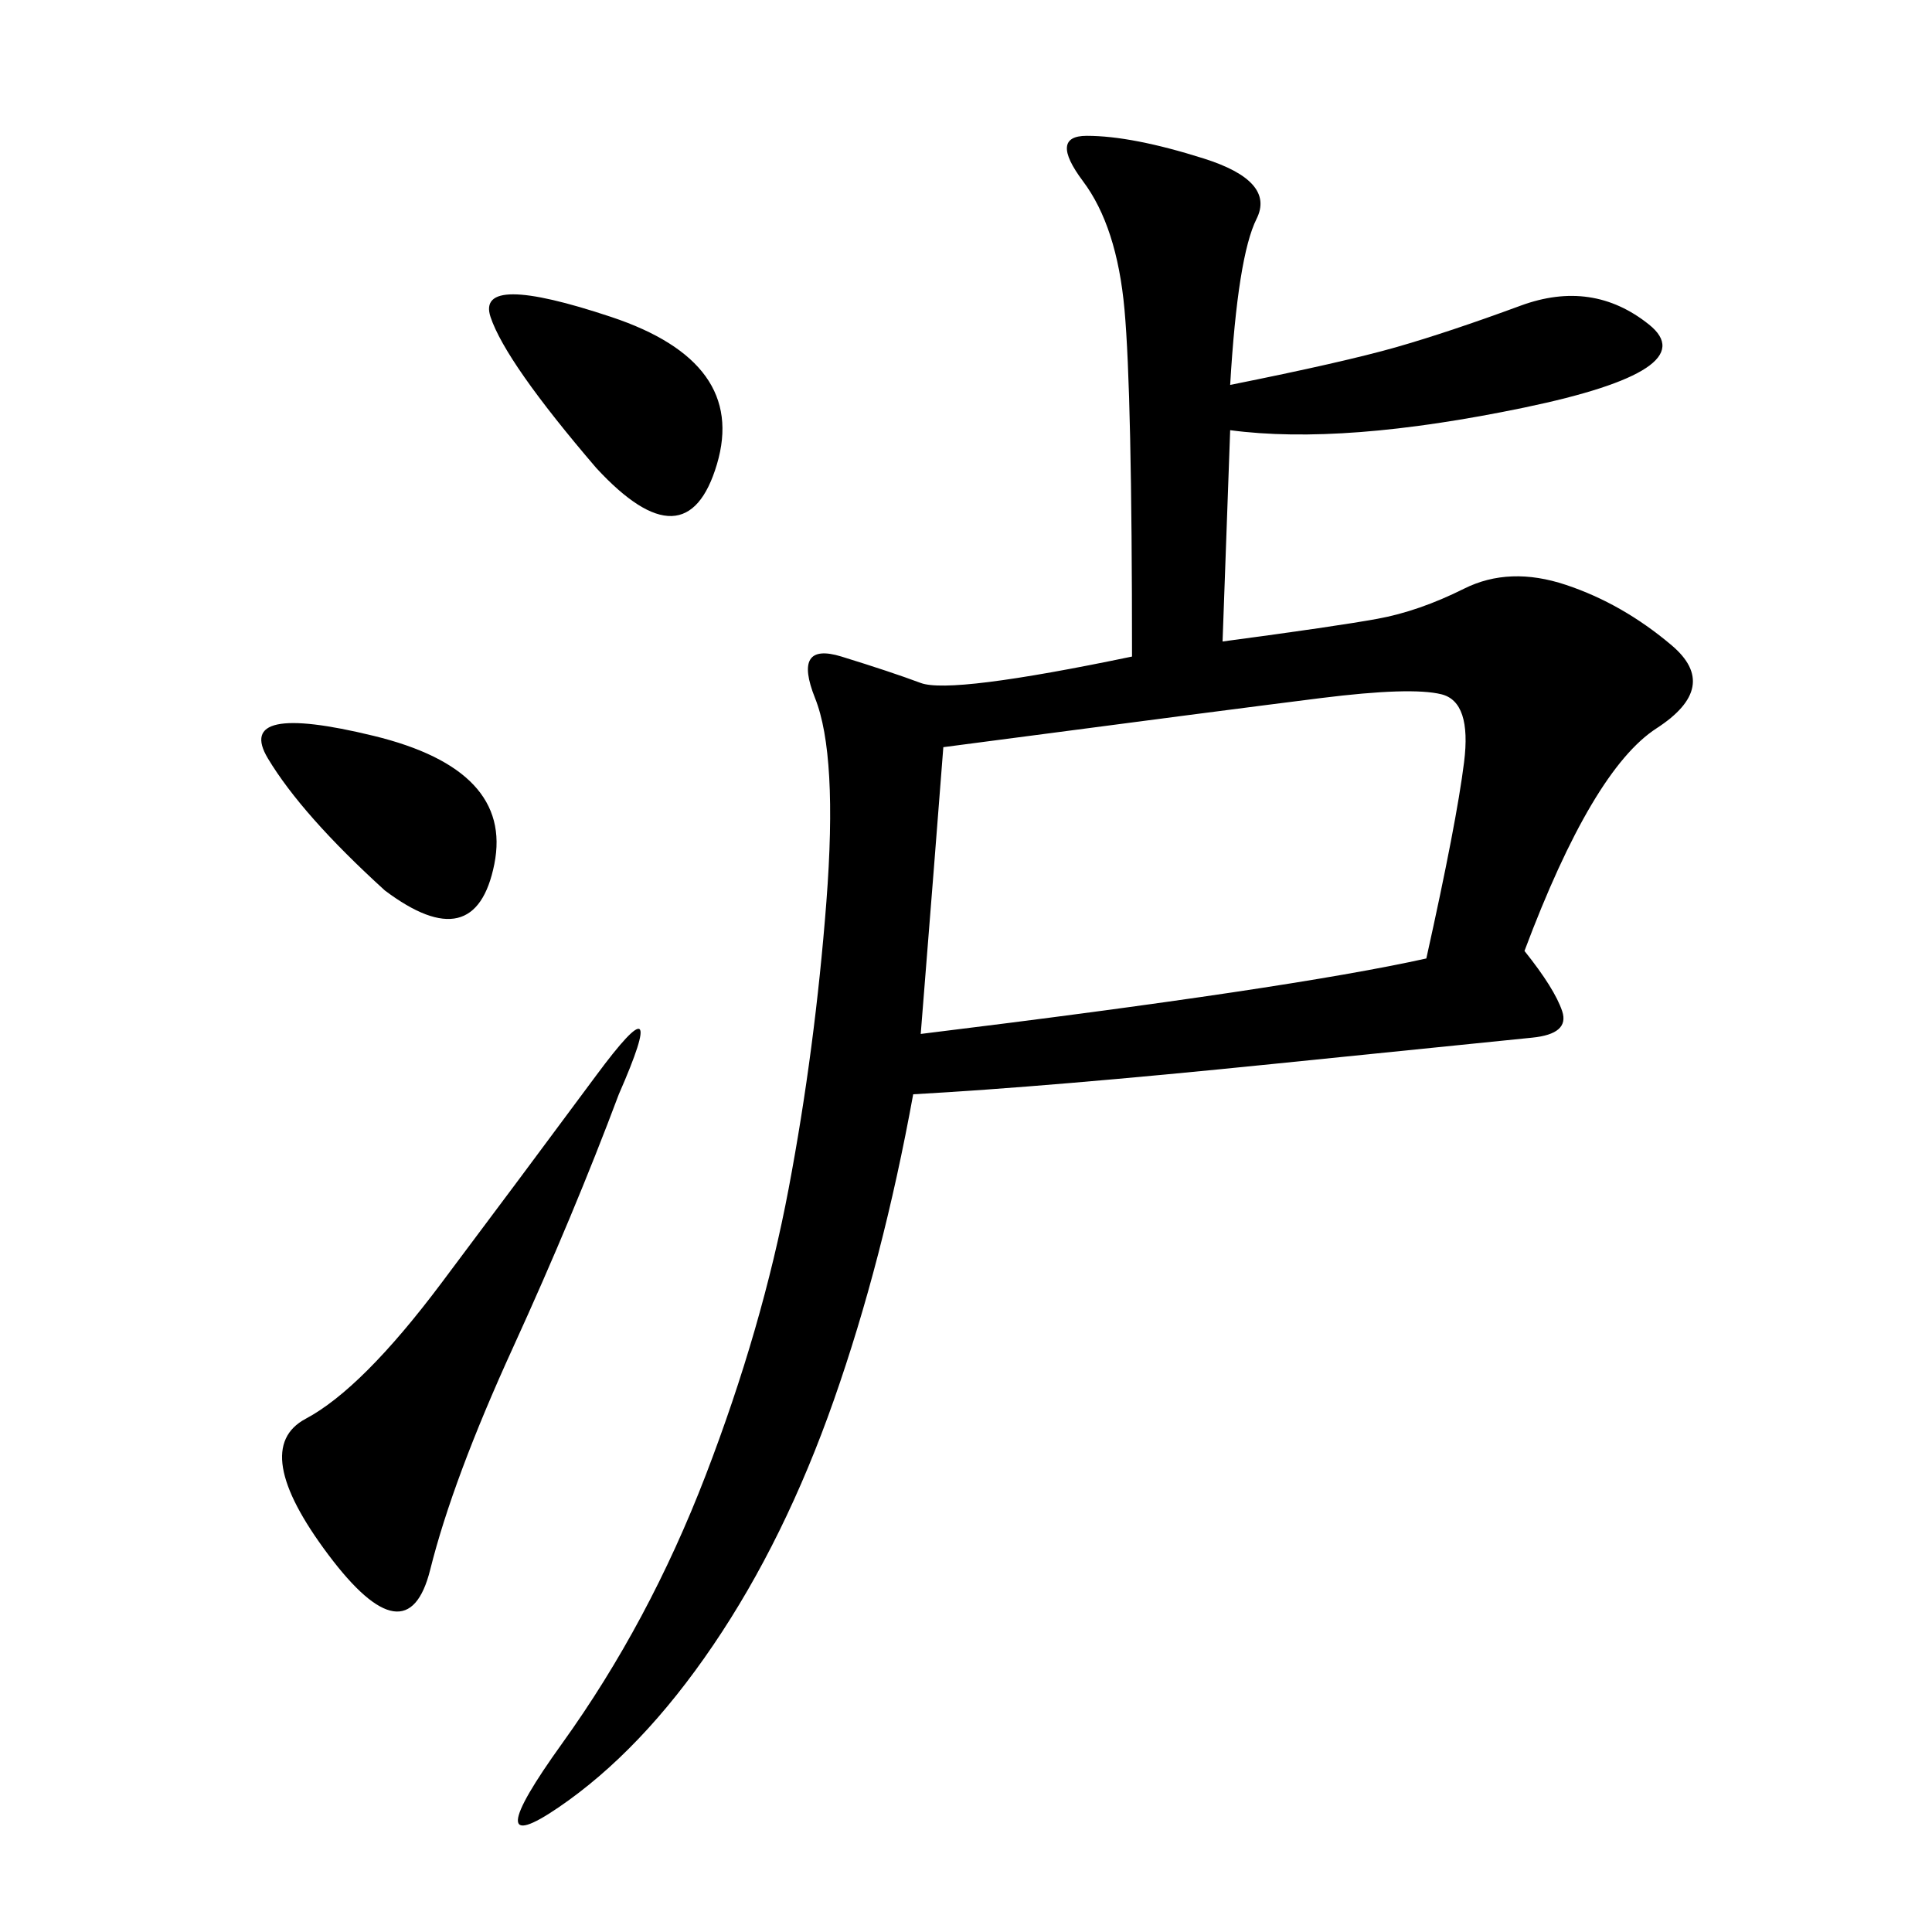 <svg xmlns="http://www.w3.org/2000/svg" xmlns:xlink="http://www.w3.org/1999/xlink" width="300" height="300"><path d="M191.02 59.77Q208.59 56.25 216.80 53.91Q225 51.56 236.13 47.46Q247.27 43.36 256.05 50.39Q264.84 57.42 236.72 63.28Q208.59 69.14 191.02 66.80L191.02 66.80L189.84 99.61Q207.42 97.27 213.87 96.09Q220.31 94.92 227.34 91.41Q234.38 87.89 243.16 90.82Q251.95 93.75 259.57 100.20Q267.19 106.64 257.23 113.09Q247.27 119.53 236.72 147.66L236.72 147.66Q241.41 153.52 242.58 157.03Q243.75 160.55 237.89 161.13Q232.03 161.72 197.46 165.23Q162.89 168.75 141.80 169.92L141.80 169.92Q137.11 195.70 129.49 217.38Q121.88 239.06 110.74 255.47Q99.61 271.88 86.72 280.66Q73.83 289.45 87.30 270.70Q100.78 251.95 109.57 229.10Q118.36 206.25 122.46 184.57Q126.56 162.89 128.32 140.04Q130.08 117.19 126.56 108.40Q123.05 99.61 130.66 101.95Q138.28 104.30 142.97 106.05Q147.66 107.81 175.78 101.95L175.78 101.95Q175.78 60.94 174.61 48.05Q173.44 35.16 168.16 28.13Q162.89 21.09 168.75 21.09L168.75 21.09Q175.78 21.09 186.91 24.61Q198.05 28.13 195.12 33.98Q192.19 39.84 191.02 59.77L191.02 59.77ZM142.97 160.55Q200.39 153.52 221.48 148.83L221.48 148.83Q226.17 127.73 227.34 118.36Q228.52 108.98 223.83 107.81Q219.14 106.64 205.08 108.40Q191.02 110.16 146.48 116.02L146.48 116.02Q145.31 131.25 142.97 160.55L142.97 160.55ZM96.09 169.92Q89.06 188.67 79.69 209.18Q70.31 229.69 66.80 243.75Q63.28 257.81 50.98 241.41Q38.67 225 47.46 220.31Q56.25 215.63 68.55 199.22Q80.86 182.81 92.58 166.99Q104.30 151.17 96.09 169.92L96.09 169.92ZM92.58 72.66Q78.52 56.25 76.17 49.22Q73.83 42.19 94.92 49.22Q116.02 56.25 111.33 72.07Q106.64 87.89 92.58 72.66L92.58 72.66ZM59.77 138.28Q46.88 126.56 41.60 117.77Q36.33 108.98 58.01 114.26Q79.69 119.53 76.76 134.18Q73.83 148.83 59.77 138.28L59.77 138.28Z"/></svg>